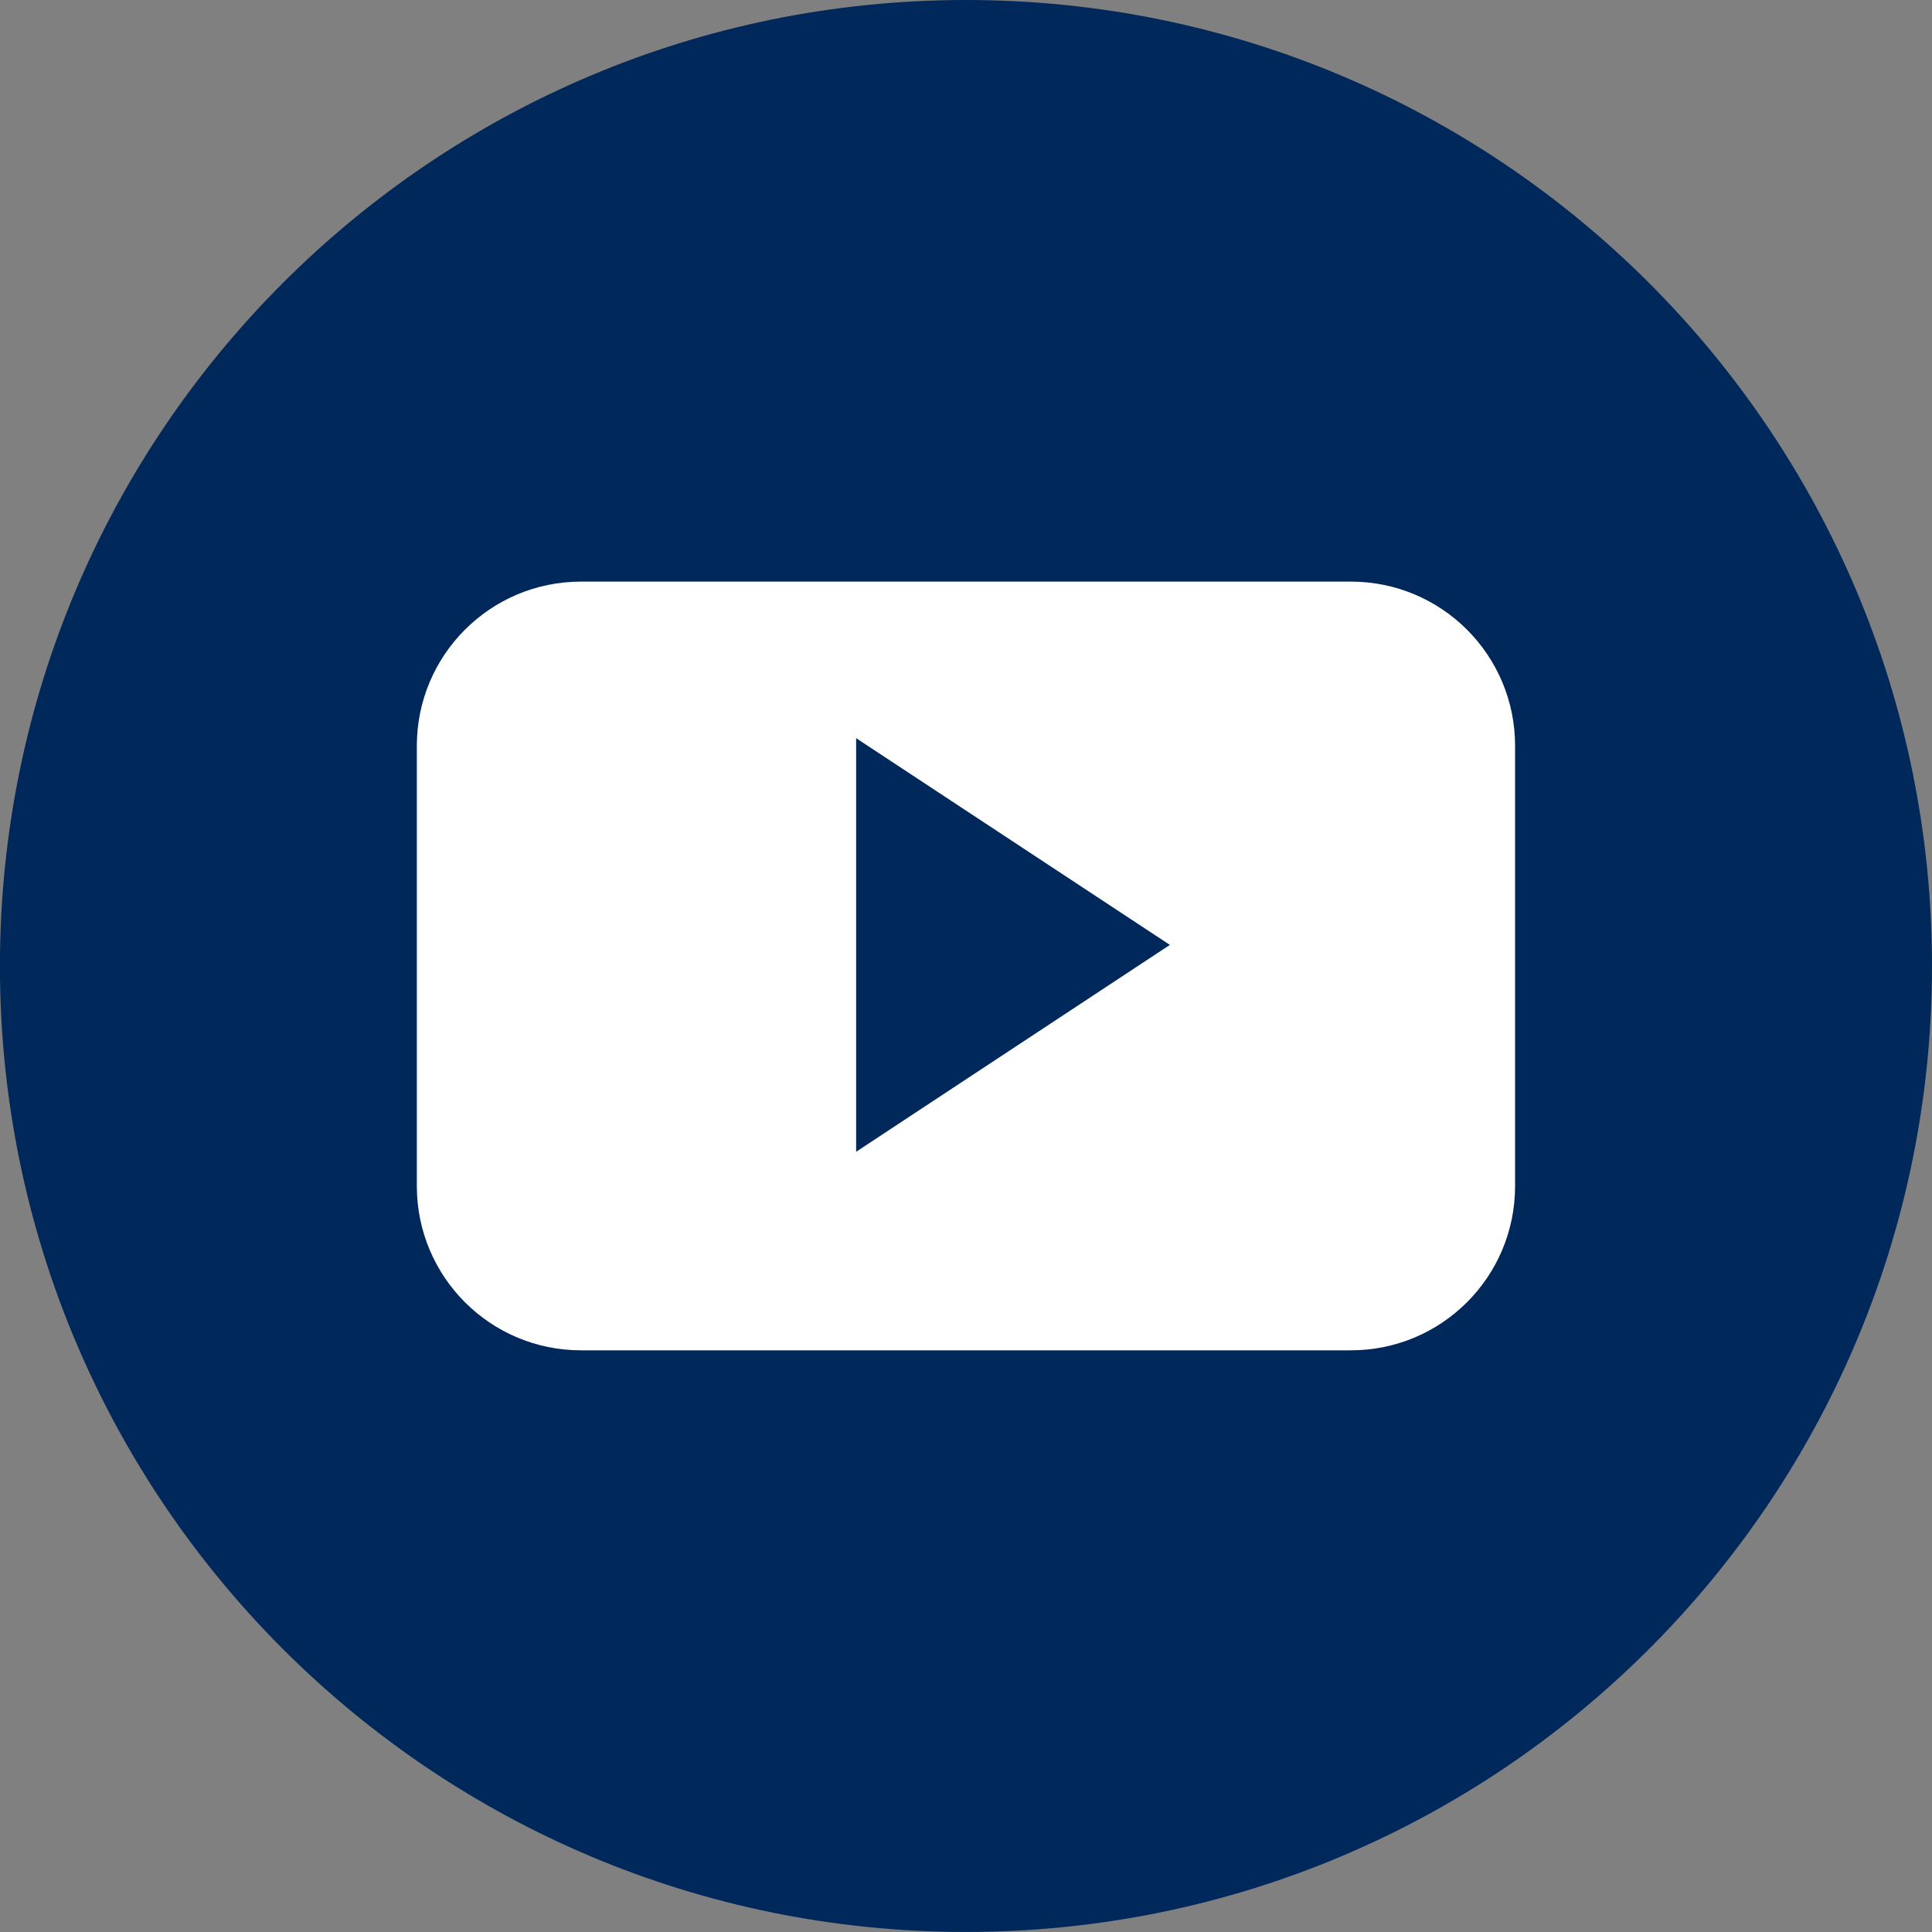 <?xml version="1.0" encoding="UTF-8"?>
<svg xmlns="http://www.w3.org/2000/svg" xmlns:xlink="http://www.w3.org/1999/xlink" version="1.1" id="Ebene_1" x="0px" y="0px" width="55.261px" height="55.261px" viewBox="0 0 55.261 55.261" xml:space="preserve">
<rect x="0" y="0" width="55.261" height="55.261" fill="#808080" stroke="none"/>
<g>
	<defs>
		<rect id="SVGID_1_" x="-0.001" width="55.262" height="55.26"></rect>
	</defs>
	<clipPath id="SVGID_2_">
		<use xlink:href="#SVGID_1_" overflow="visible"></use>
	</clipPath>
	<path clip-path="url(#SVGID_2_)" fill="#00285A" d="M55.261,27.63c0,15.259-12.371,27.63-27.632,27.63   c-15.259,0-27.631-12.371-27.631-27.63C-0.001,12.371,12.371,0,27.629,0C42.89,0,55.261,12.371,55.261,27.63"></path>
	<path clip-path="url(#SVGID_2_)" fill="#FFFFFF" d="M24.488,32.944v-11.83l8.974,5.913L24.488,32.944z M43.336,21.333   c0-2.595-2.101-4.697-4.696-4.697H16.618c-2.593,0-4.695,2.103-4.695,4.697v12.593c0,2.596,2.102,4.697,4.695,4.697H38.64   c2.596,0,4.696-2.102,4.696-4.697V21.333z"></path>
</g>
</svg>
